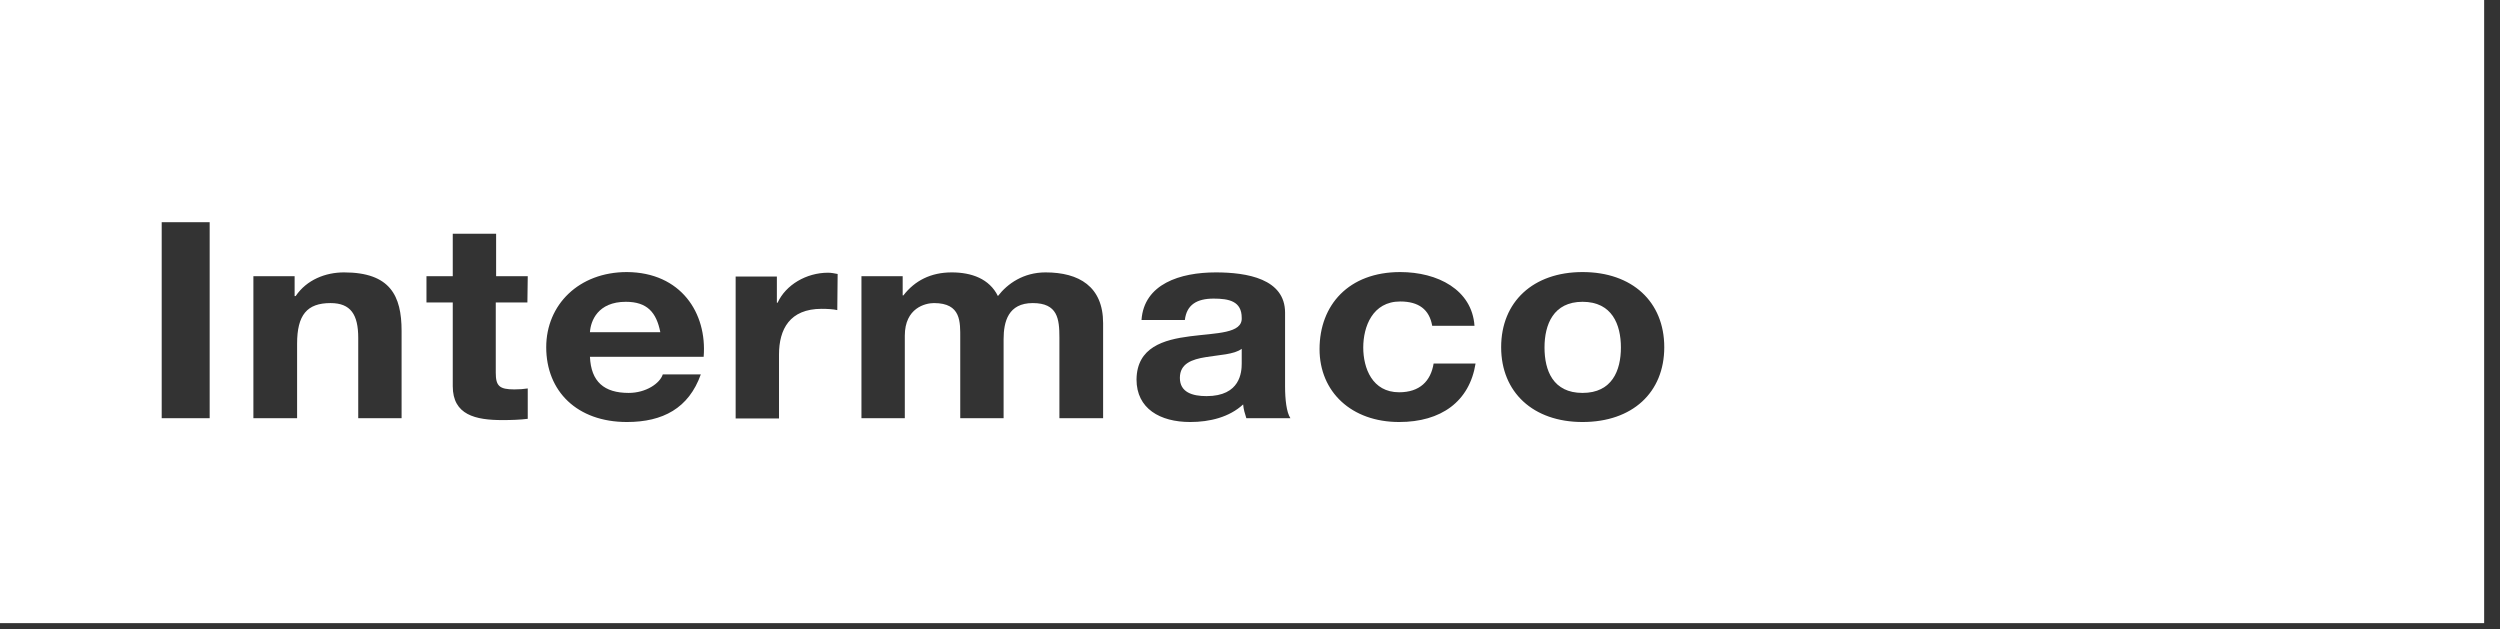 <svg width="143" height="36" viewBox="0 0 143 36" fill="none" xmlns="http://www.w3.org/2000/svg">
<rect x="0" y="0" width="143" height="36" fill="#333333" stroke="none"/>
<path d="M90.521 17.263C88.854 17.263 88.346 18.561 88.346 19.878C88.346 21.195 88.834 22.475 90.521 22.475C92.208 22.475 92.716 21.195 92.716 19.878C92.716 18.561 92.208 17.263 90.521 17.263Z" fill="white"/>
<path d="M67.489 21.615C67.489 22.438 68.201 22.658 69.014 22.658C70.945 22.658 71.026 21.286 71.026 20.792V19.951C70.599 20.28 69.725 20.299 68.973 20.427C68.18 20.555 67.489 20.792 67.489 21.615Z" fill="white"/>
<path d="M0 0V35.642H142.093V0H0ZM11.993 23.92H9.249V12.71H11.993V23.92ZM22.971 23.92H20.491V19.329C20.491 17.995 20.064 17.336 18.905 17.336C17.563 17.336 16.994 18.013 16.994 19.659V23.92H14.494V15.8H16.852V16.934H16.913C17.543 16.001 18.62 15.581 19.677 15.581C22.32 15.581 22.971 16.916 22.971 18.927V23.92ZM30.167 17.3H28.358V21.323C28.358 22.073 28.561 22.274 29.415 22.274C29.699 22.274 29.963 22.256 30.187 22.219V23.956C29.76 24.011 29.232 24.029 28.744 24.029C27.199 24.029 25.898 23.737 25.898 22.091V17.3H24.394V15.8H25.898V13.368H28.378V15.8H30.187L30.167 17.3ZM40.249 20.409H33.745C33.806 21.835 34.558 22.475 35.96 22.475C36.956 22.475 37.749 21.926 37.912 21.414H40.087C39.396 23.353 37.912 24.139 35.859 24.139C33.013 24.139 31.244 22.384 31.244 19.86C31.244 17.428 33.114 15.562 35.859 15.562C38.949 15.581 40.453 17.903 40.249 20.409ZM47.893 17.738C47.669 17.684 47.303 17.665 46.998 17.665C45.169 17.665 44.559 18.836 44.559 20.28V23.938H42.079V15.818H44.437V17.318H44.478C44.945 16.294 46.124 15.599 47.364 15.599C47.547 15.599 47.73 15.636 47.913 15.672L47.893 17.738ZM63.078 23.92H60.598V19.311C60.598 18.232 60.496 17.336 59.073 17.336C57.671 17.336 57.406 18.397 57.406 19.403V23.92H54.926V19.366C54.926 18.415 54.987 17.336 53.422 17.336C52.934 17.336 51.755 17.61 51.755 19.201V23.92H49.275V15.8H51.633V16.897H51.674C52.324 16.056 53.239 15.581 54.438 15.581C55.577 15.581 56.593 15.946 57.081 16.934C57.63 16.221 58.545 15.581 59.805 15.581C61.716 15.581 63.098 16.385 63.098 18.488V23.92H63.078ZM71.29 23.92C71.209 23.664 71.128 23.408 71.108 23.133C70.315 23.865 69.197 24.139 68.079 24.139C66.351 24.139 65.009 23.371 65.009 21.707C65.05 18.013 71.128 19.988 71.026 18.177C71.026 17.227 70.294 17.08 69.42 17.08C68.465 17.08 67.875 17.428 67.774 18.305H65.294C65.436 16.239 67.509 15.581 69.542 15.581C71.331 15.581 73.506 15.946 73.506 17.885V22.109C73.506 22.841 73.588 23.59 73.811 23.92H71.29ZM80.031 24.139C77.308 24.139 75.478 22.42 75.478 19.97C75.478 17.446 77.145 15.562 80.093 15.562C82.227 15.562 84.199 16.568 84.341 18.635H81.922C81.759 17.702 81.15 17.245 80.093 17.245C78.507 17.245 77.978 18.689 77.978 19.878C77.978 21.049 78.487 22.438 80.031 22.438C81.21 22.438 81.841 21.798 82.003 20.793H84.402C84.056 22.969 82.43 24.139 80.031 24.139ZM90.521 24.139C87.695 24.139 85.866 22.438 85.866 19.86C85.866 17.263 87.695 15.562 90.521 15.562C93.367 15.562 95.196 17.263 95.196 19.86C95.196 22.457 93.367 24.139 90.521 24.139Z" fill="white"/>
<path d="M35.798 17.263C34.192 17.263 33.785 18.36 33.745 19H37.77C37.546 17.866 37.017 17.263 35.798 17.263Z" fill="white"/>
</svg>

